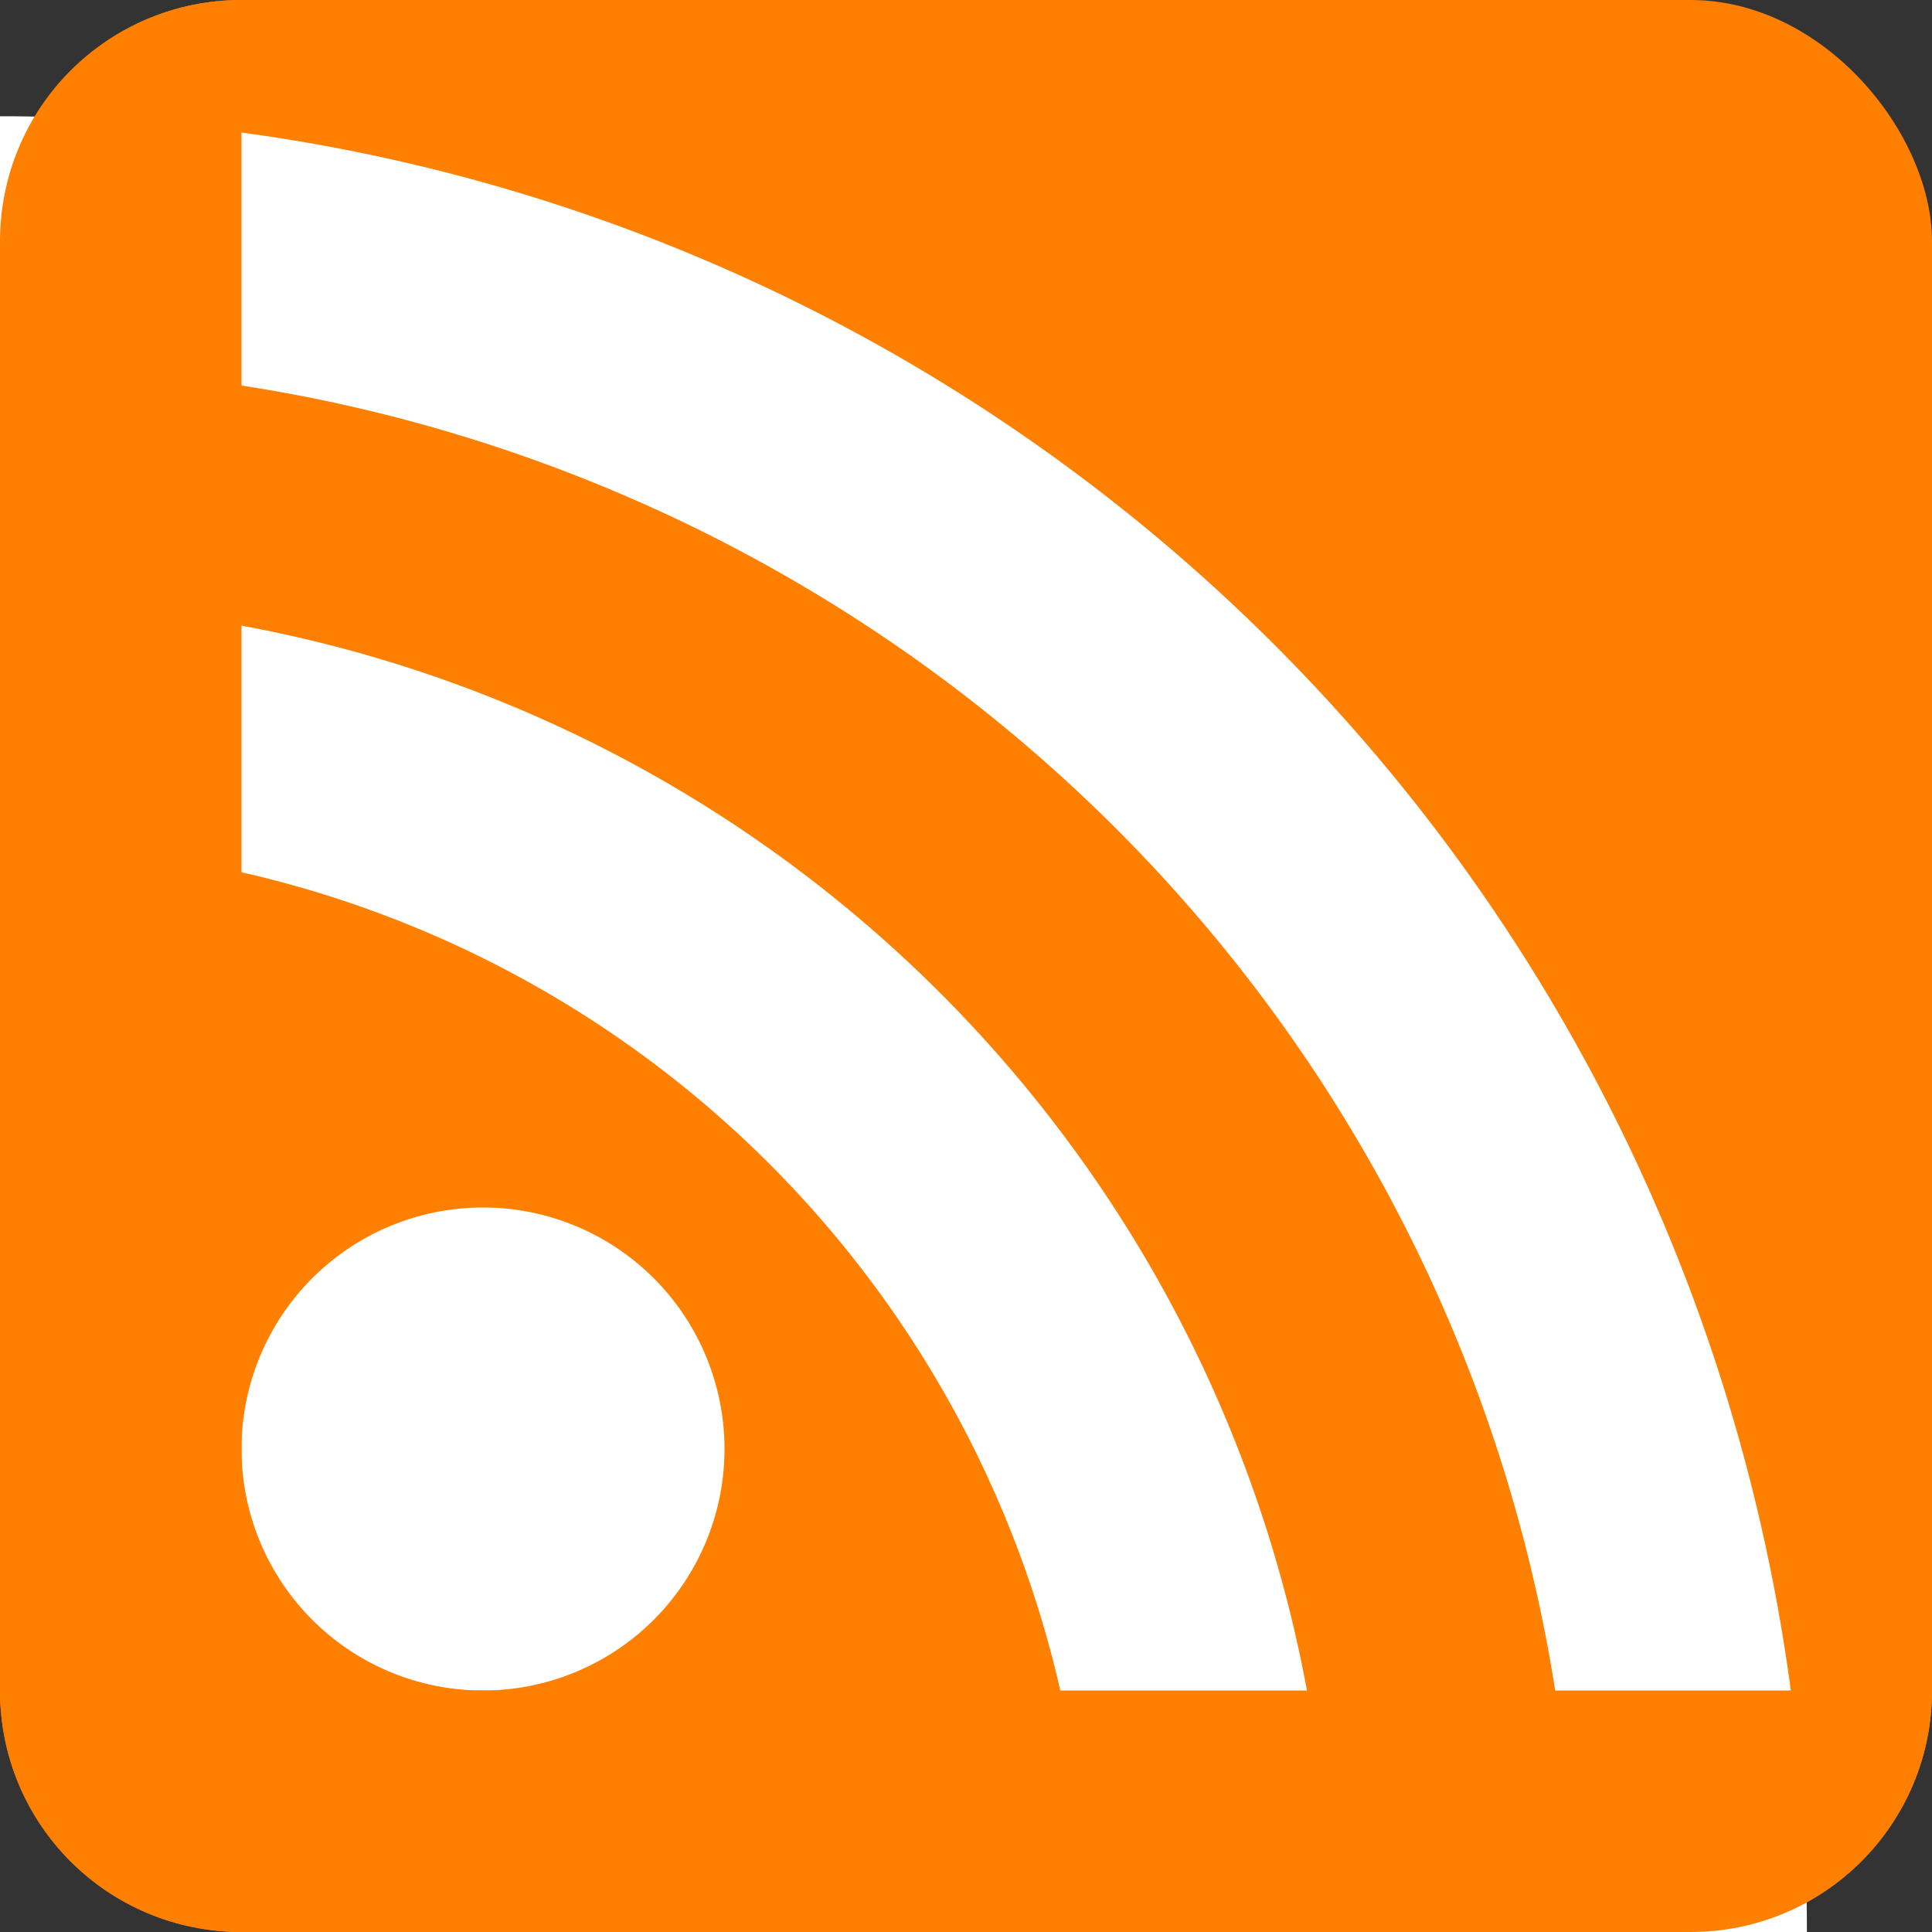 <?xml version="1.0" encoding="UTF-8" standalone="no"?>
<!-- Created with Inkscape (http://www.inkscape.org/) -->

<svg
   xmlns:dc="http://purl.org/dc/elements/1.1/"
   xmlns:cc="http://creativecommons.org/ns#"
   xmlns:rdf="http://www.w3.org/1999/02/22-rdf-syntax-ns#"
   xmlns:svg="http://www.w3.org/2000/svg"
   xmlns="http://www.w3.org/2000/svg"
   xmlns:sodipodi="http://sodipodi.sourceforge.net/DTD/sodipodi-0.dtd"
   xmlns:inkscape="http://www.inkscape.org/namespaces/inkscape"
   width="16px"
   height="16px"
   id="svg3028"
   version="1.1"
   inkscape:version="0.48.5 r10040"
   sodipodi:docname="newst-rss.svg">
  <rect width="100%" height="100%" fill="#333333" stroke="none"/>
  <defs
     id="defs3030" />
  <sodipodi:namedview
     id="base"
     pagecolor="#ffffff"
     bordercolor="#666666"
     borderopacity="1.0"
     inkscape:pageopacity="0.0"
     inkscape:pageshadow="2"
     inkscape:zoom="22.197802"
     inkscape:cx="-0.87475255"
     inkscape:cy="-1.0099011"
     inkscape:current-layer="layer1"
     showgrid="true"
     inkscape:grid-bbox="true"
     inkscape:document-units="px"
     inkscape:snap-global="true"
     inkscape:snap-object-midpoints="false"
     inkscape:window-width="1680"
     inkscape:window-height="1026"
     inkscape:window-x="0"
     inkscape:window-y="24"
     inkscape:window-maximized="0">
    <inkscape:grid
       type="xygrid"
       id="grid3036" />
  </sodipodi:namedview>
  <g
     id="layer1"
     inkscape:label="Layer 1"
     inkscape:groupmode="layer">
    <rect
       style="fill:#ff8000;fill-opacity:1;stroke:#0000ff;stroke-width:0;stroke-linecap:round;stroke-linejoin:round;stroke-miterlimit:4;stroke-opacity:1;stroke-dasharray:none"
       id="rect3038"
       width="16"
       height="16"
       x="0"
       y="0"
       ry="2"
       rx="2" />
    <path
       sodipodi:type="arc"
       style="fill:#ffffff;fill-opacity:1;stroke:#ffffff;stroke-width:0;stroke-linecap:round;stroke-linejoin:round;stroke-miterlimit:4;stroke-opacity:1;stroke-dasharray:none"
       id="path3814"
       sodipodi:cx="-4.5"
       sodipodi:cy="7.5"
       sodipodi:rx="2"
       sodipodi:ry="2"
       d="m -2.5,7.5 a 2,2 0 1 1 -4,0 2,2 0 1 1 4,0 z"
       transform="matrix(0,1,-1,0,11.5,16.5)" />
    <path
       sodipodi:type="arc"
       style="fill:none;stroke:#ffffff;stroke-width:1.9;stroke-linecap:round;stroke-linejoin:round;stroke-miterlimit:4;stroke-opacity:1;stroke-dasharray:none"
       id="path3847"
       sodipodi:cx="8.5"
       sodipodi:cy="7.5"
       sodipodi:rx="9.5"
       sodipodi:ry="9.5"
       d="m 18,7.5 a 9.5,9.5 0 1 1 -19,0 9.5,9.5 0 1 1 19,0 z"
       transform="matrix(1.053,0,0,1.053,-8.947,8.105)" />
    <path
       sodipodi:type="arc"
       style="fill:none;stroke:#ffffff;stroke-width:0.964;stroke-linecap:round;stroke-linejoin:round;stroke-miterlimit:4;stroke-opacity:1;stroke-dasharray:none"
       id="path3849"
       sodipodi:cx="2"
       sodipodi:cy="14.5"
       sodipodi:rx="7"
       sodipodi:ry="6.5"
       d="m 9,14.5 a 7,6.5 0 1 1 -14,0 7,6.5 0 1 1 14,0 z"
       transform="matrix(2,0,0,2.154,-4,-15.231)" />
    <rect
       style="fill:none;fill-opacity:1;stroke:#ff8000;stroke-width:0;stroke-linecap:round;stroke-linejoin:round;stroke-miterlimit:4;stroke-opacity:1;stroke-dasharray:none"
       id="rect3869"
       width="15"
       height="15"
       x="2"
       y="-1"
       rx="0"
       ry="0" />
    <path
       style="fill:#ff8000;fill-opacity:1;stroke:none"
       d="M 2 0 C 0.892 0 0 0.892 0 2 L 0 14 C 0 15.108 0.892 16 2 16 L 2 0 z "
       id="rect3891" />
    <path
       style="fill:#ff8000;fill-opacity:1;stroke:none"
       d="M 0 14 C 0 15.108 0.892 16 2 16 L 14 16 C 15.108 16 16 15.108 16 14 L 0 14 z "
       id="rect3913" />
  </g>
  <g
     inkscape:groupmode="layer"
     id="layer2"
     inkscape:label="Ebene" />
</svg>
